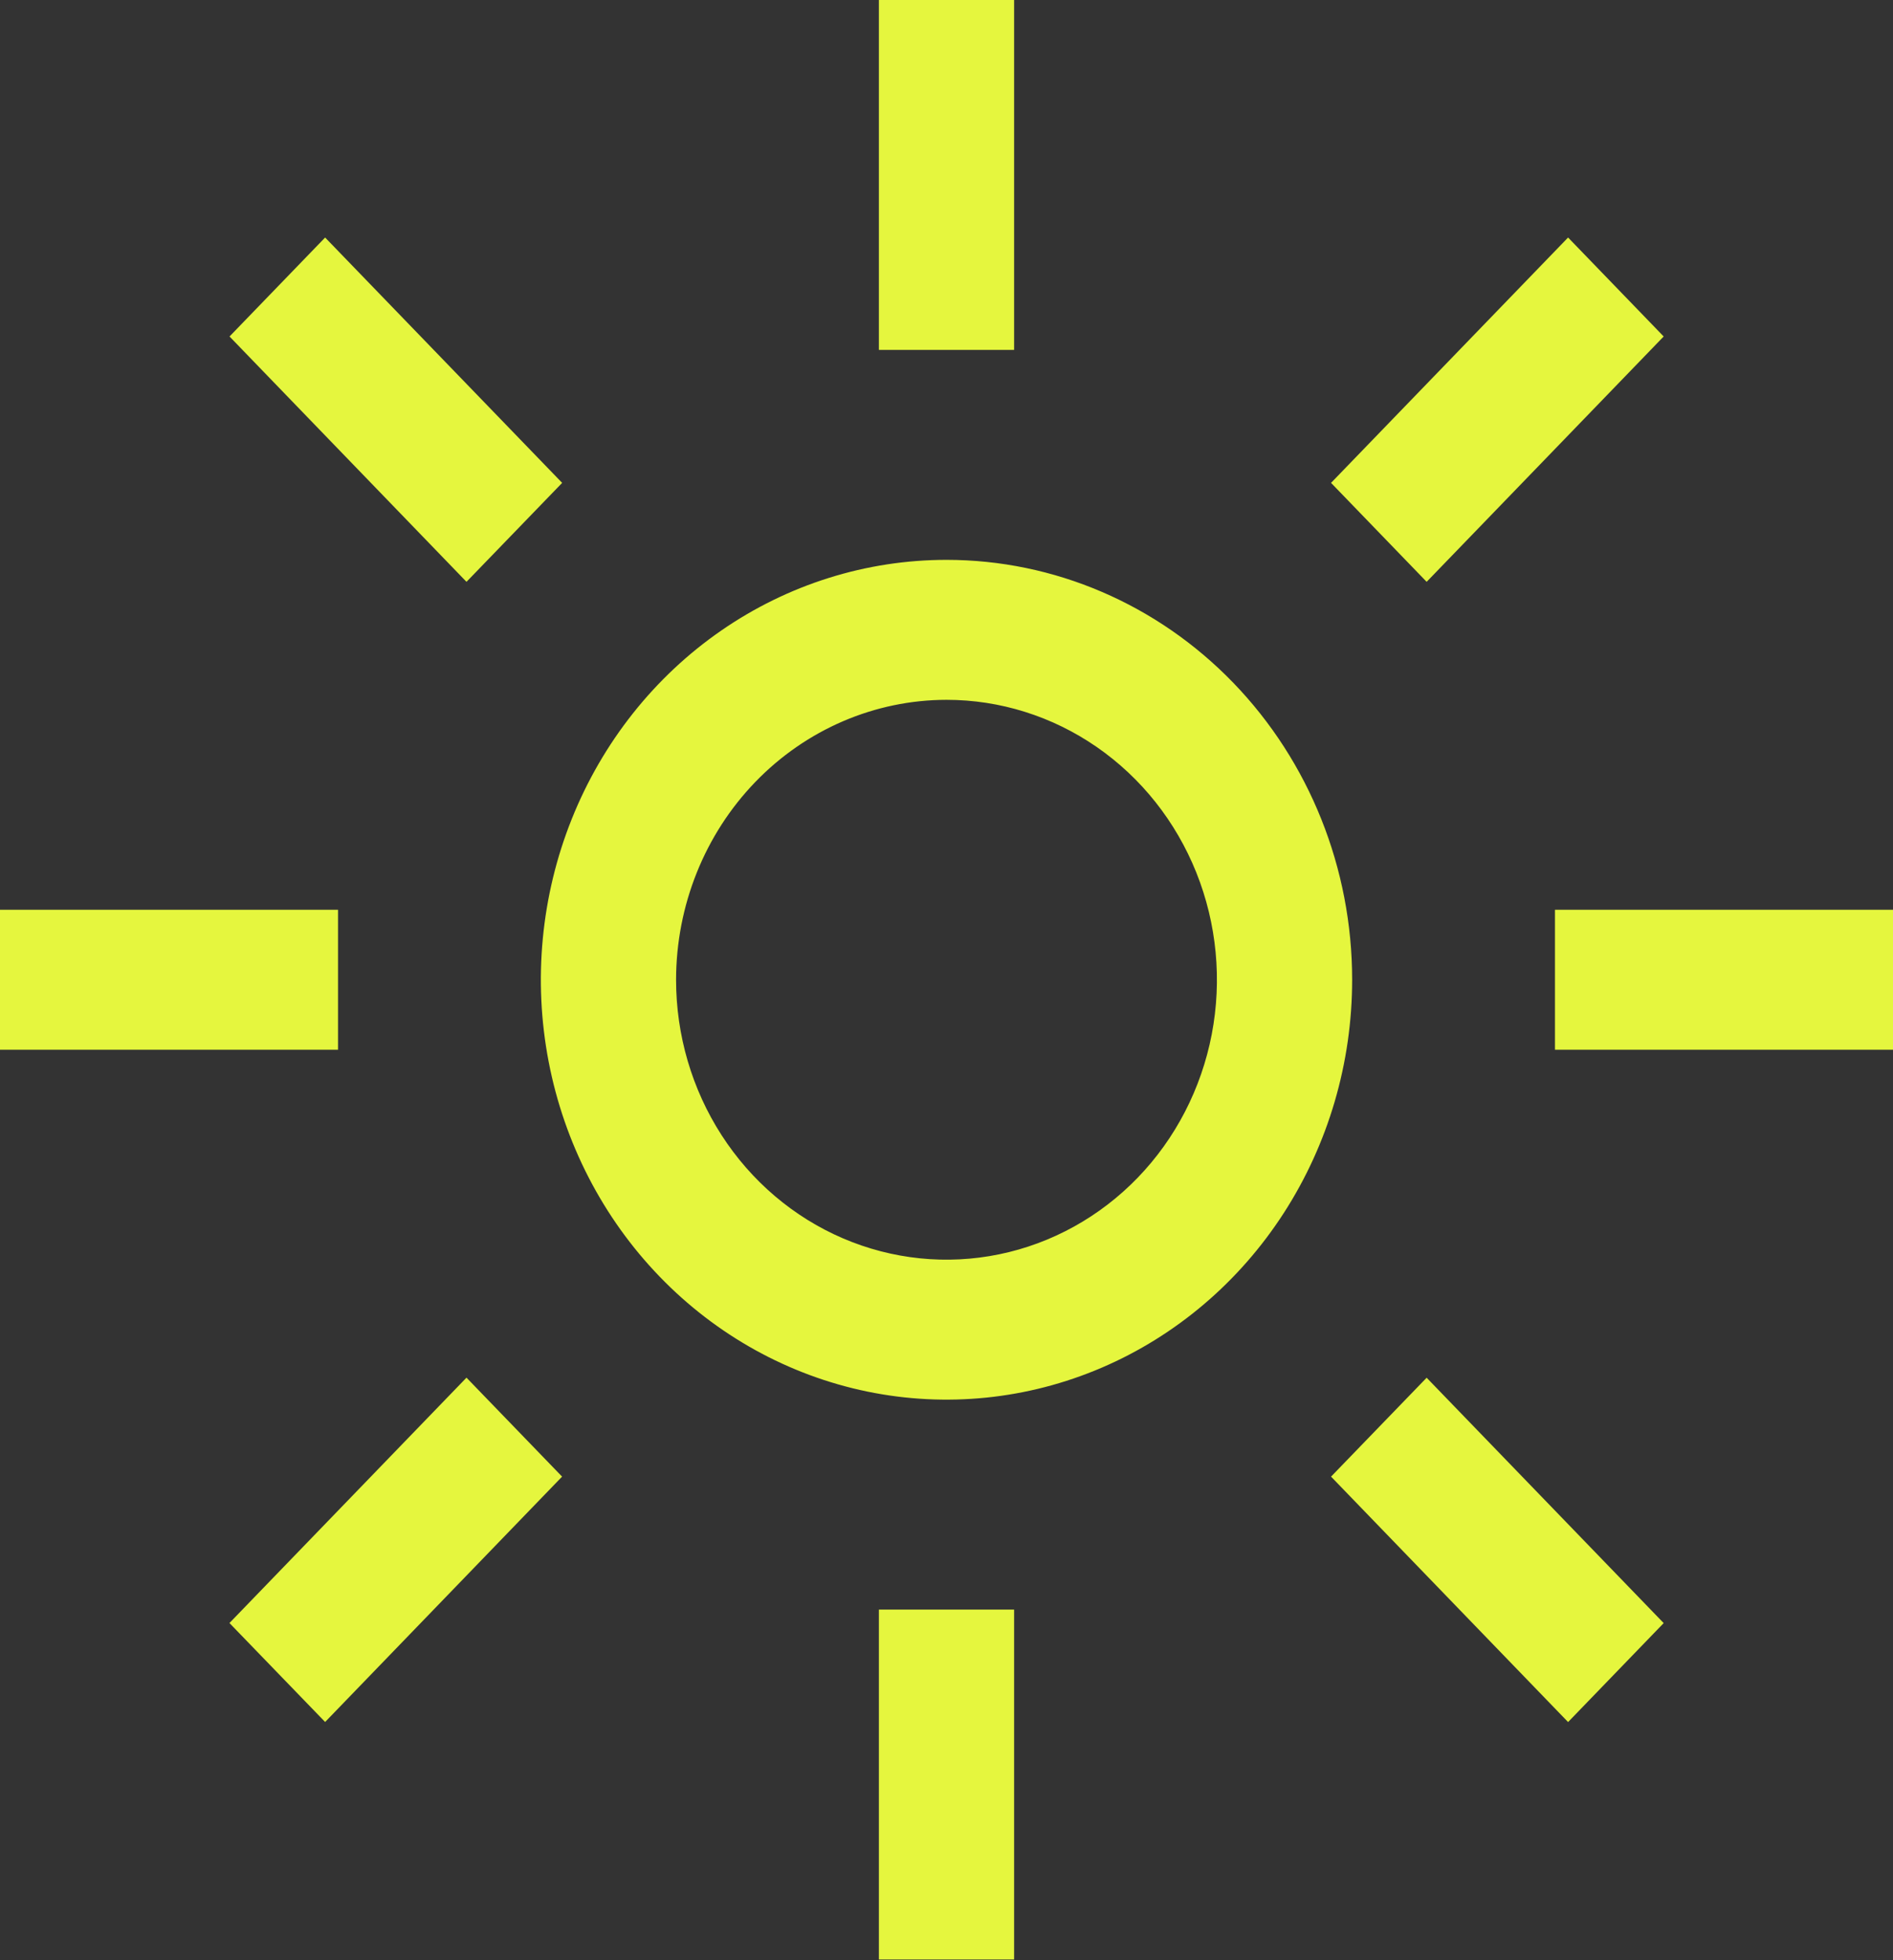 <?xml version="1.0" encoding="UTF-8"?> <svg xmlns="http://www.w3.org/2000/svg" width="140" height="145" viewBox="0 0 140 145" fill="none"><rect x="0" y="0" width="140" height="145" fill="#333333" stroke="none"/> <path d="M65 0H75V25.883H65V0ZM98.44 35.719L115.97 17.57L123.04 24.89L105.51 43.039L98.44 35.719ZM115 67.297H140V77.65H115V67.297ZM98.44 109.228L105.51 101.913L123.04 120.063L115.97 127.383L98.44 109.228ZM65 119.064H75V144.947H65V119.064ZM16.97 120.058L34.5 101.908L41.57 109.228L24.045 127.378L16.97 120.058ZM0 67.297H25V77.65H0V67.297ZM16.975 24.89L24.045 17.57L41.575 35.719L34.5 43.039L16.975 24.89ZM70 51.767C73.956 51.767 77.822 52.981 81.111 55.257C84.4 57.532 86.964 60.766 88.478 64.549C89.991 68.333 90.387 72.497 89.616 76.513C88.844 80.53 86.939 84.22 84.142 87.115C81.345 90.011 77.781 91.984 73.902 92.782C70.022 93.582 66.001 93.171 62.346 91.604C58.692 90.037 55.568 87.383 53.371 83.978C51.173 80.573 50 76.569 50 72.474C50.007 66.984 52.116 61.721 55.865 57.839C59.614 53.958 64.698 51.774 70 51.767ZM70 41.413C64.067 41.413 58.266 43.235 53.333 46.648C48.399 50.061 44.554 54.912 42.284 60.587C40.013 66.263 39.419 72.508 40.576 78.533C41.734 84.558 44.591 90.093 48.787 94.436C52.982 98.78 58.328 101.738 64.147 102.937C69.967 104.135 75.999 103.52 81.481 101.169C86.962 98.819 91.648 94.838 94.944 89.73C98.24 84.622 100 78.617 100 72.474C100 64.236 96.839 56.336 91.213 50.511C85.587 44.686 77.957 41.413 70 41.413Z" fill="#E5F63E"></path> </svg> 